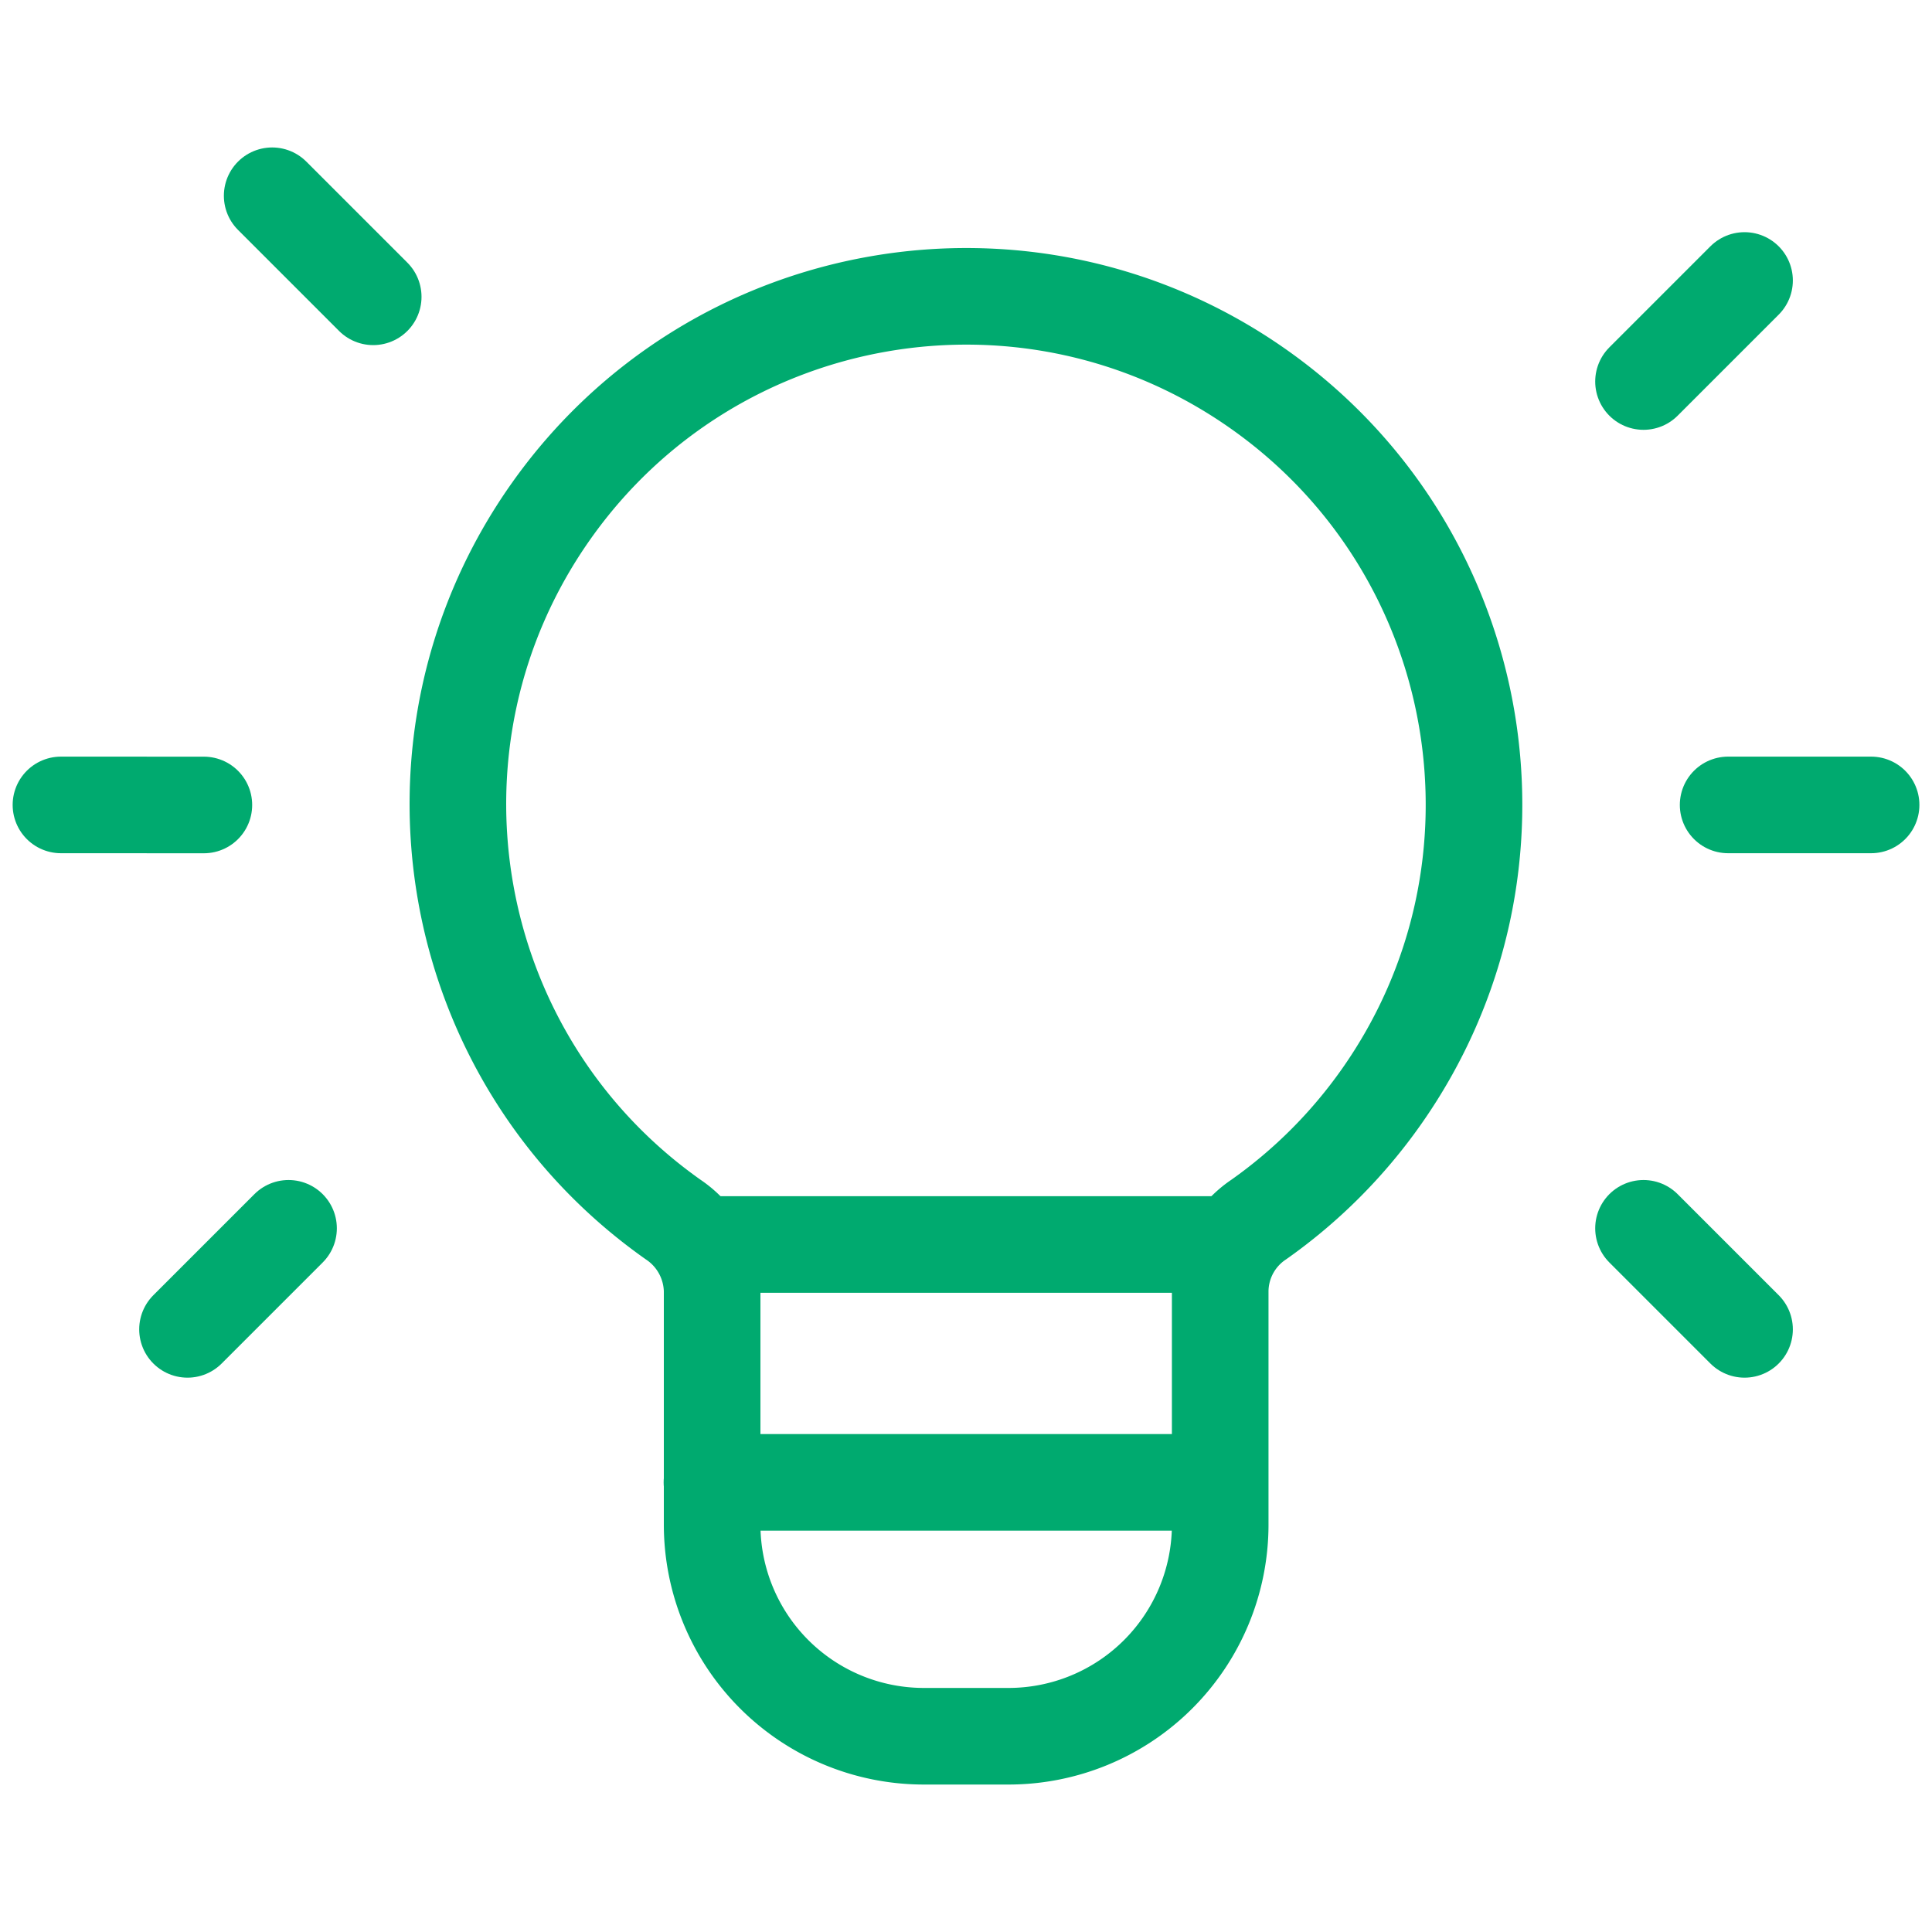 <?xml version="1.0" encoding="UTF-8"?> <svg xmlns="http://www.w3.org/2000/svg" version="1.1" id="Layer_1" x="0" y="0" viewBox="0 0 40 40" xml:space="preserve"><style>.st0{fill:none;stroke:#00aa6f;stroke-width:2;stroke-linecap:round;stroke-linejoin:round}</style><g id="Group_172" transform="translate(-443.502 -3753.124)"><path id="Line_46" class="st0" d="M468.762 3778.89h-10.52"></path><path id="Path_286" class="st0" d="M457.437 3778.372c-4.746-3.349-5.879-9.912-2.53-14.658s9.912-5.879 14.658-2.53c4.746 3.349 5.879 9.912 2.53 14.658a10.518 10.518 0 01-2.53 2.53 1.8 1.8 0 00-.8 1.466v4.85a4.383 4.383 0 01-4.383 4.383h-1.753a4.384 4.384 0 01-4.383-4.383v-4.844a1.822 1.822 0 00-.809-1.472z"></path><path id="Line_47" class="st0" d="M477.529 3761.023l2.092-2.092"></path><path id="Line_48" class="st0" d="M449.476 3778.555l-2.092 2.092"></path><path id="Line_49" class="st0" d="M451.229 3759.269l-2.092-2.092"></path><path id="Line_50" class="st0" d="M477.529 3778.555l2.092 2.092"></path><path id="Line_51" class="st0" d="M479.281 3769.789h2.96"></path><path id="Line_52" class="st0" d="M444.764 3769.789l2.959.001"></path><path id="Line_53" class="st0" d="M458.242 3783.815h10.297"></path></g></svg> 